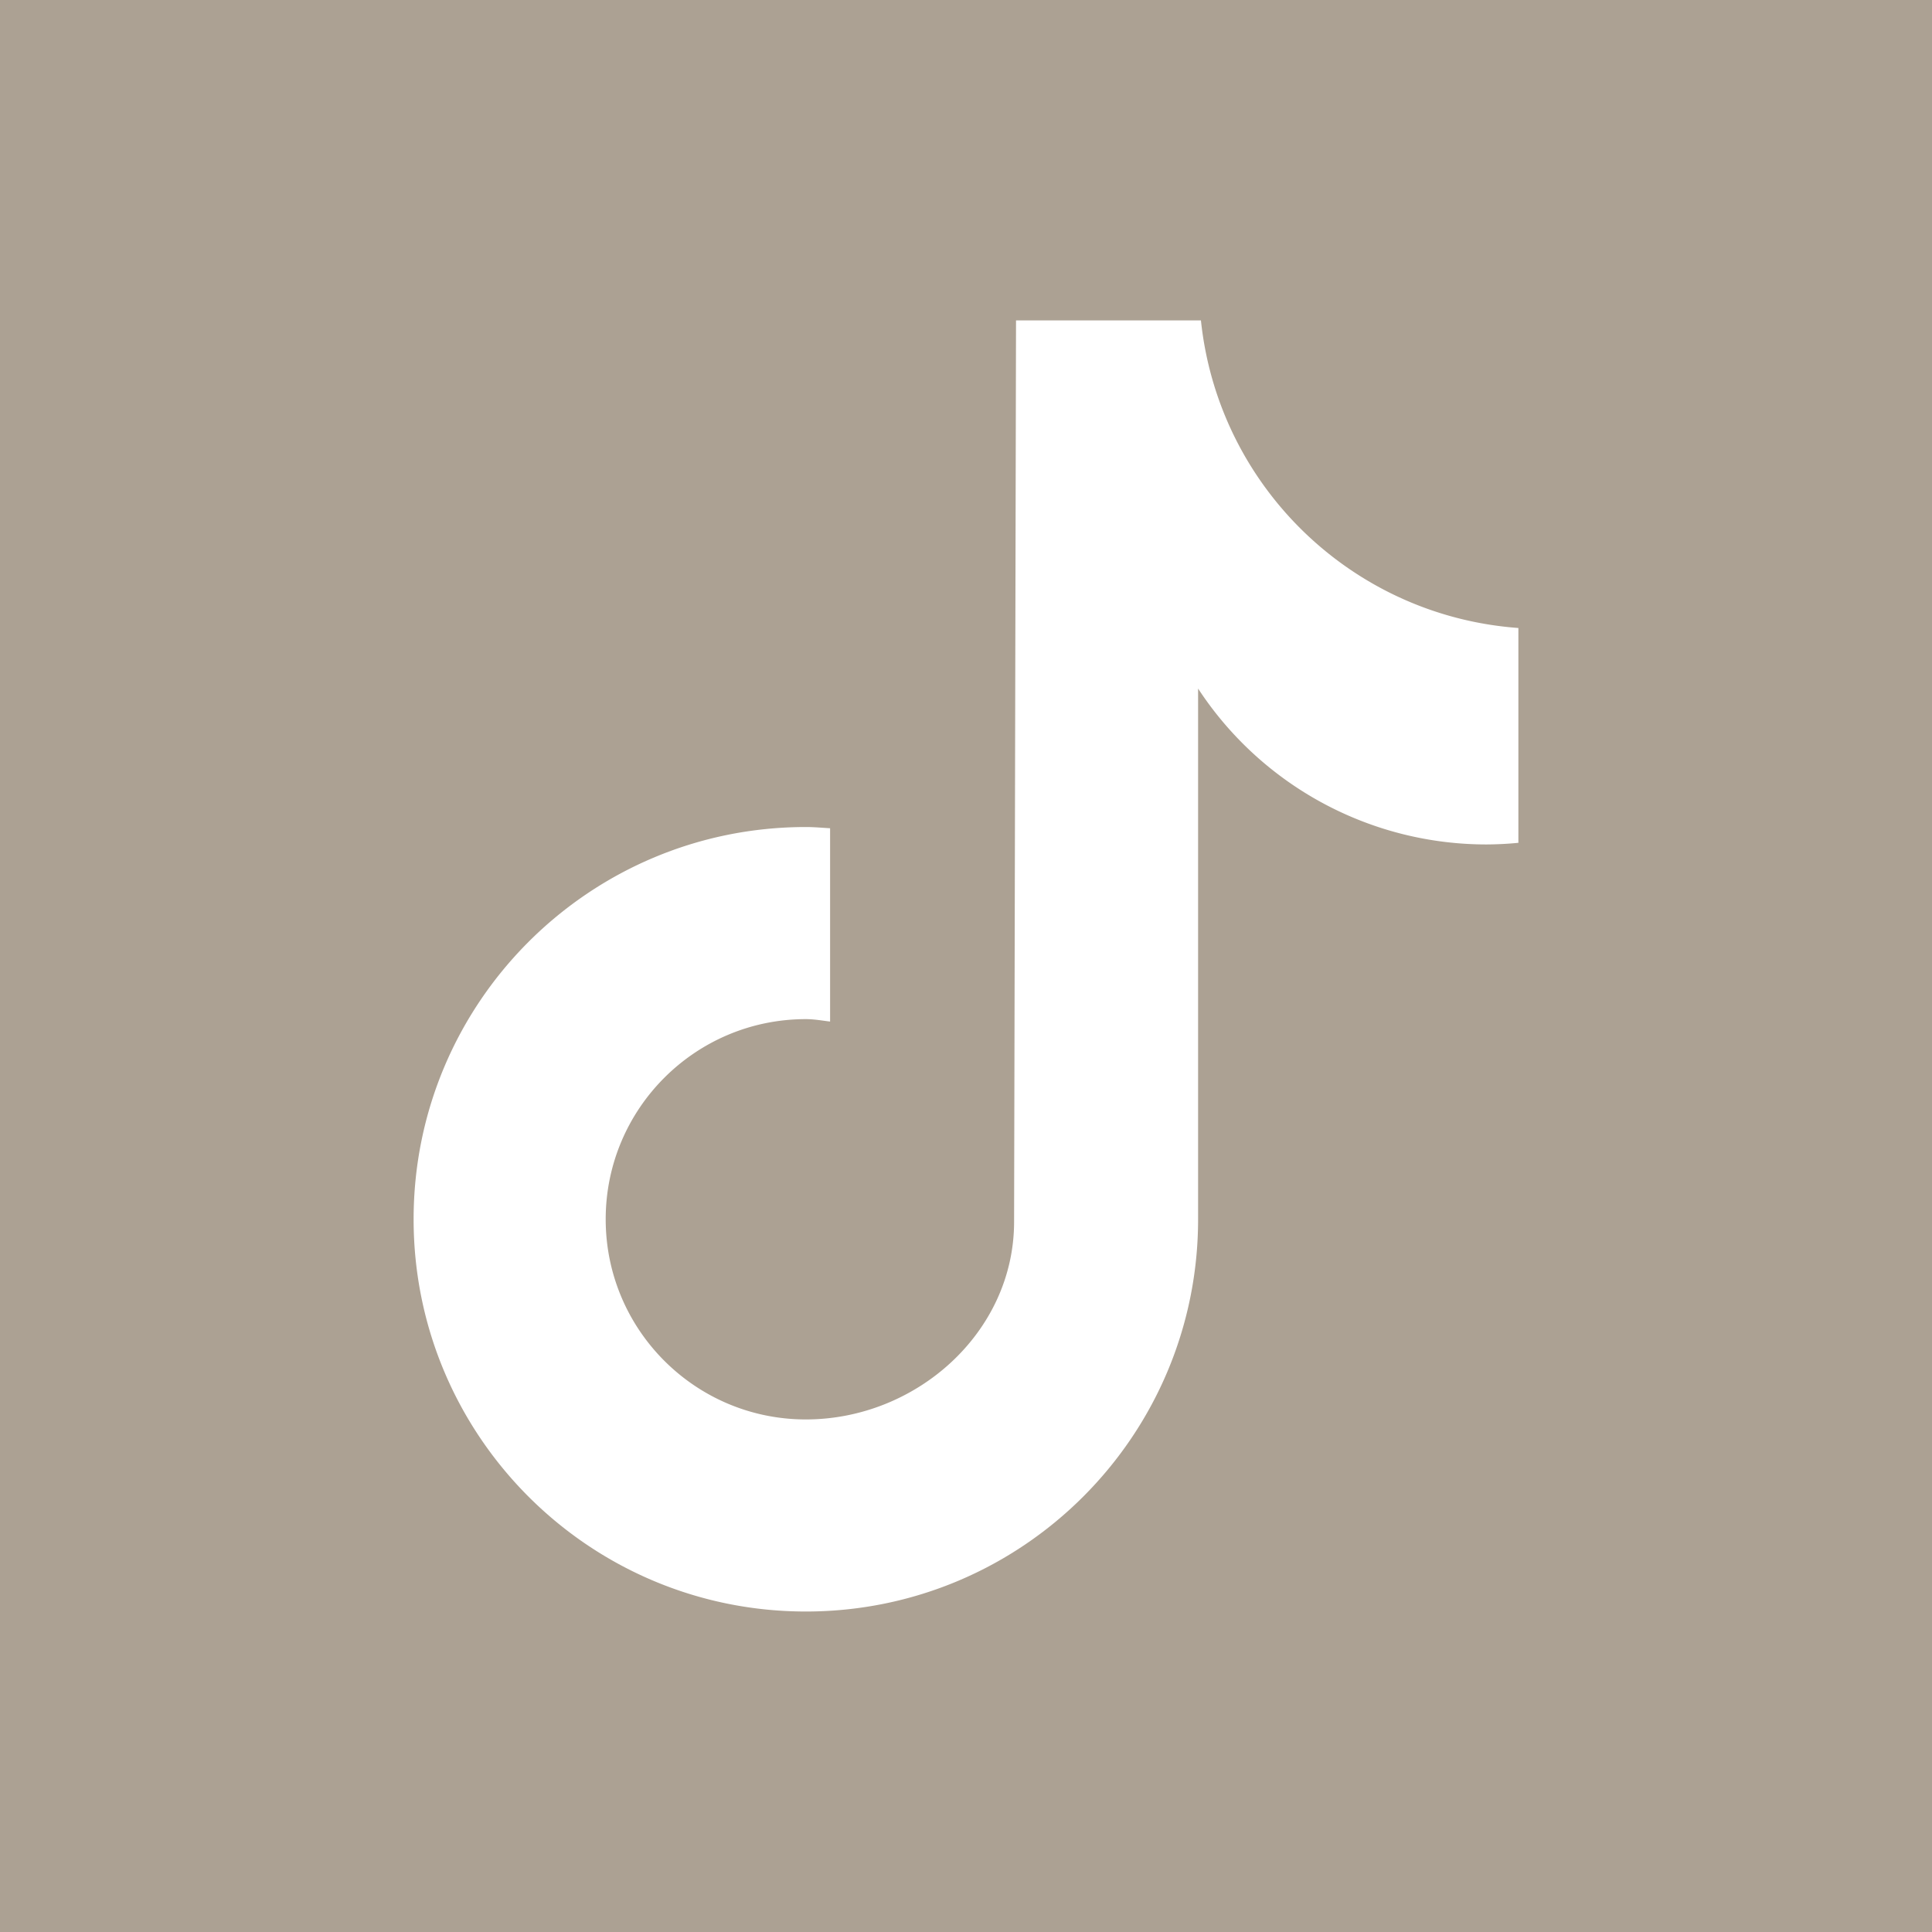 <svg id="Layer_1" data-name="Layer 1" xmlns="http://www.w3.org/2000/svg" viewBox="0 0 2500 2500"><defs><style>.cls-1{fill:#aca193;}.cls-2{fill:#fff;}</style></defs><title>tiktok</title><rect class="cls-1" width="2500" height="2500"/><path class="cls-2" d="M1964.79,812.62v278h-.24q-20.47,2-41.07,2.09A445.94,445.94,0,0,1,1550.33,891v686.73c0,280.32-227.25,507.56-507.56,507.56s-507.56-227.24-507.56-507.56,227.24-507.56,507.56-507.56c5.3,0,10.53.24,15.75.56s10.41.72,15.62,1V1321.9c-10.42-1.25-20.66-3.15-31.37-3.15-143.07,0-259,116-259,259s116,259,259,259,269.46-112.73,269.46-255.83l2.5-1166.31H1554C1576.58,629.28,1749.6,796.89,1964.79,812.62Z" transform="translate(0 0)"/></svg>